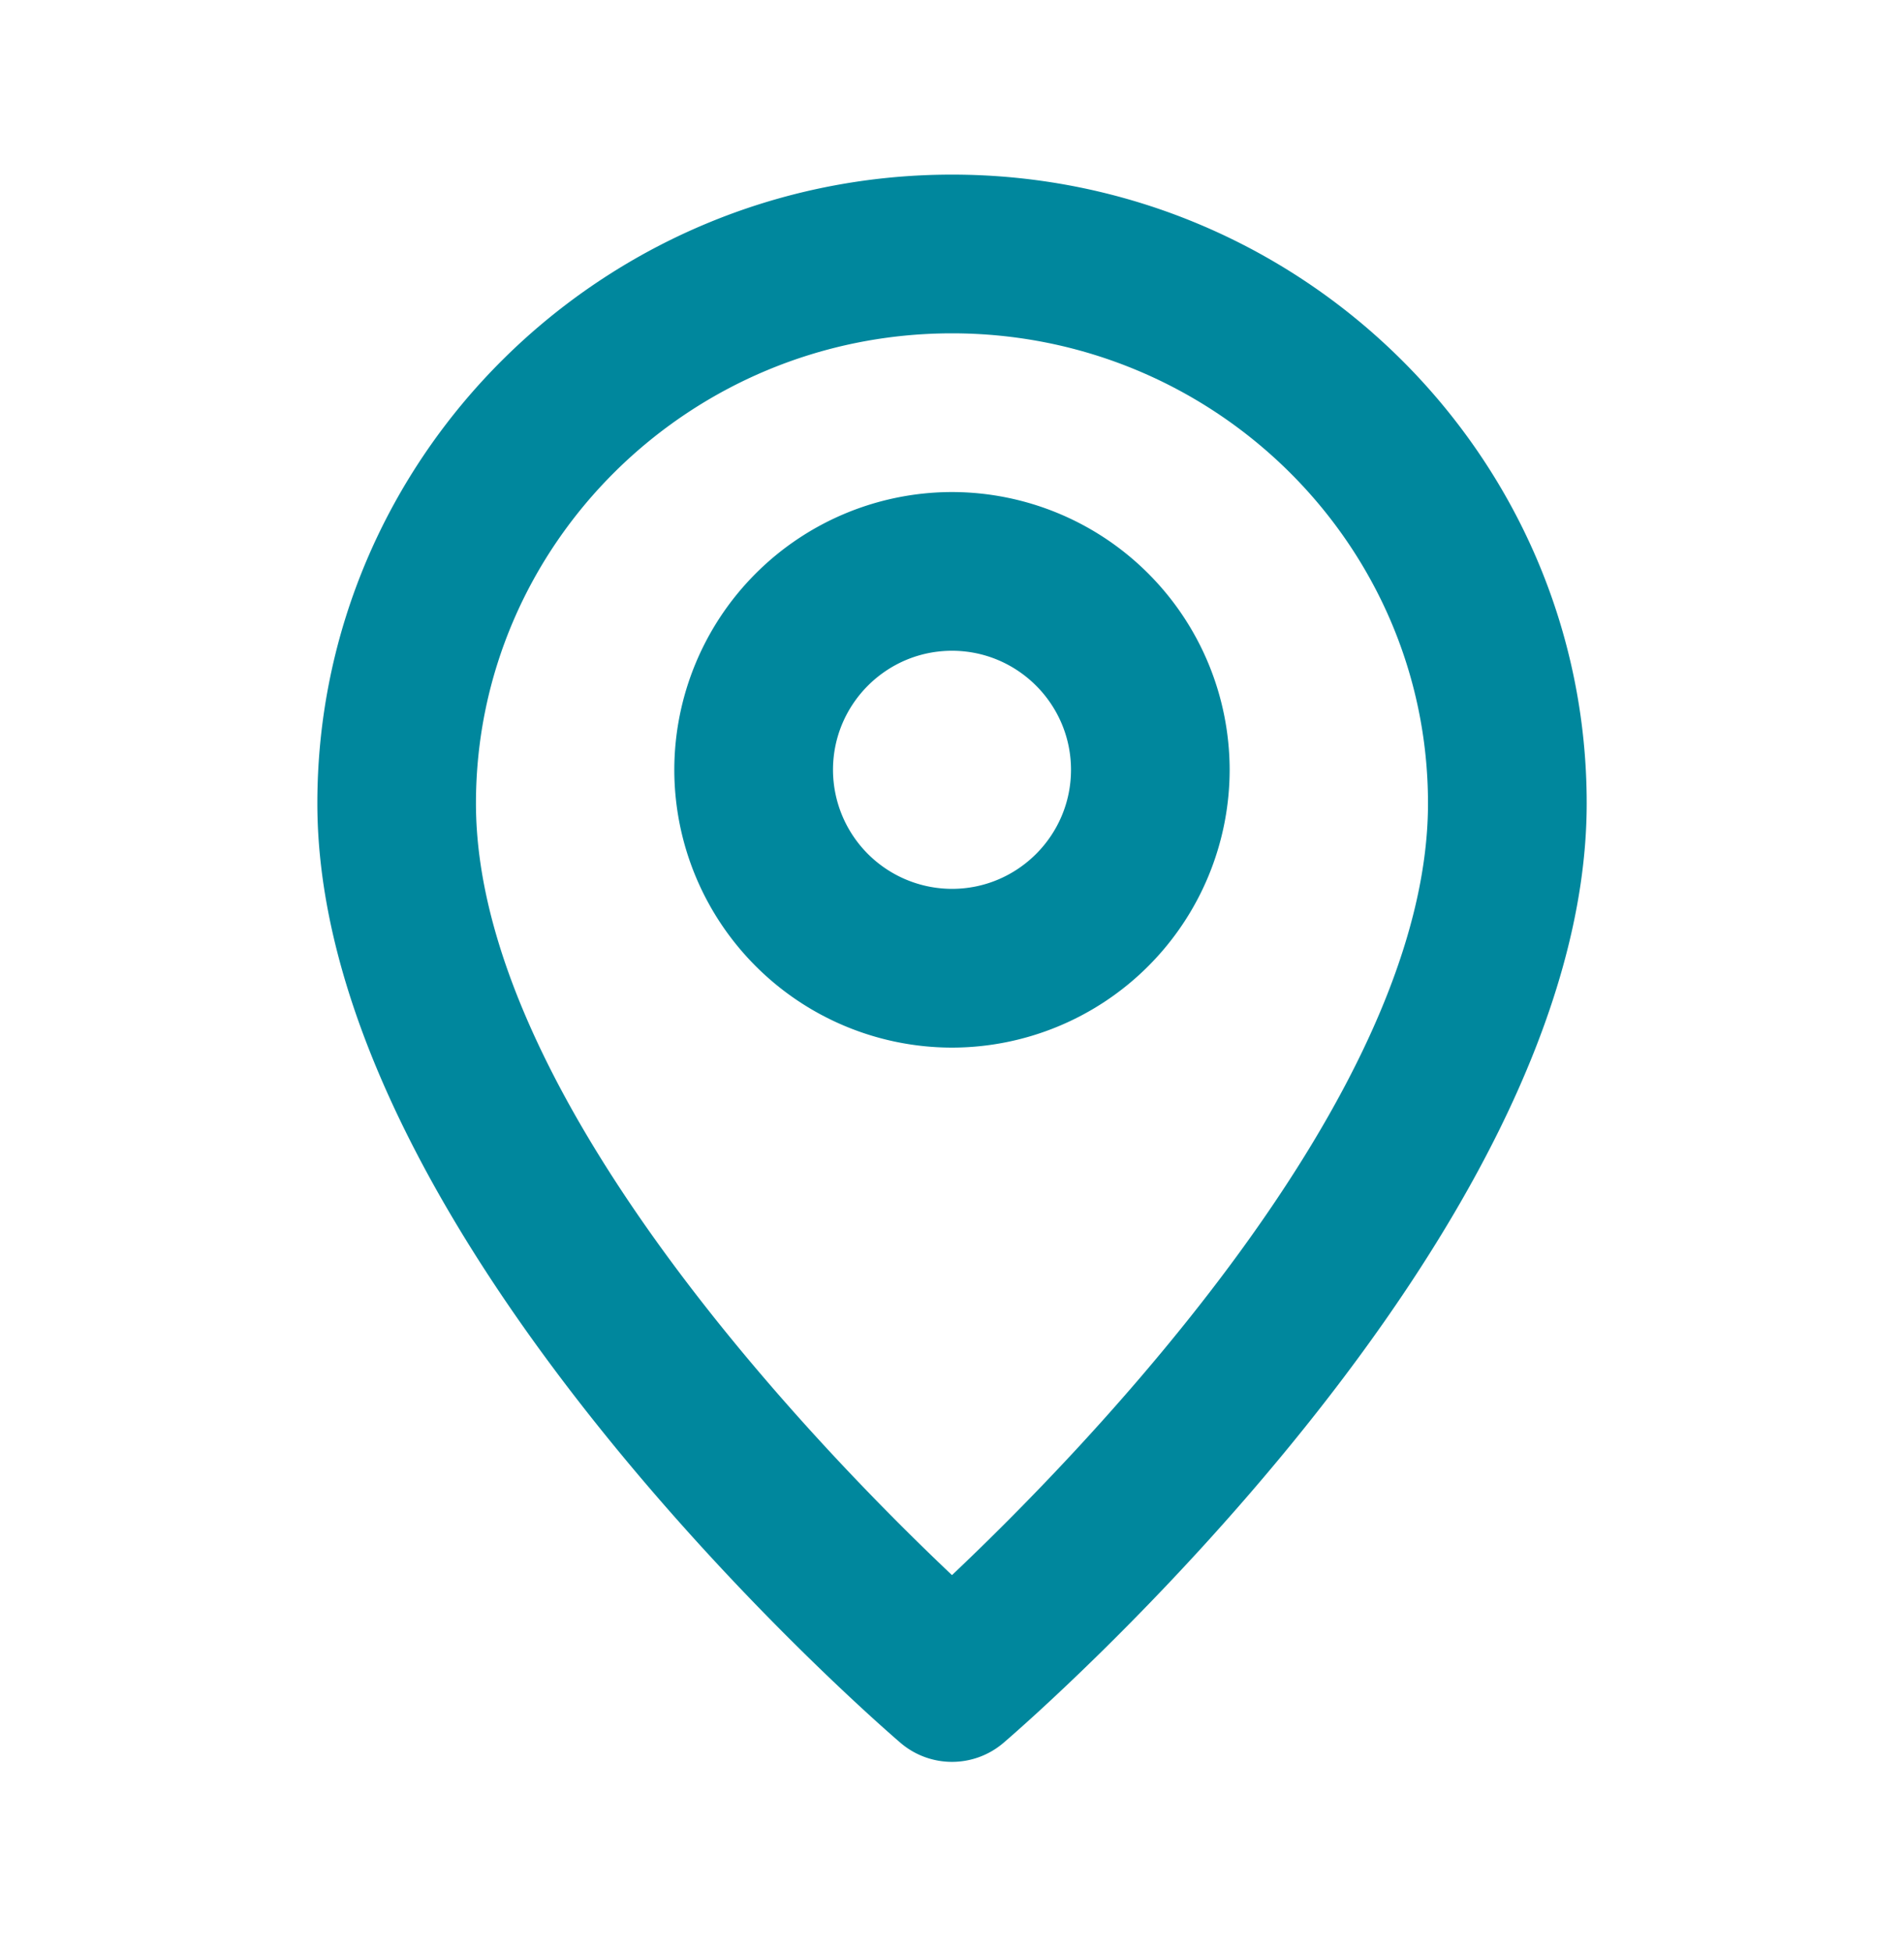 <svg width="40" height="41" fill="none" xmlns="http://www.w3.org/2000/svg"><path fill-rule="evenodd" clip-rule="evenodd" d="M20 18.666a2.503 2.503 0 01-2.5-2.5c0-1.378 1.121-2.5 2.5-2.5 1.378 0 2.5 1.122 2.5 2.5s-1.122 2.5-2.5 2.5m0-8.333a5.84 5.84 0 00-5.834 5.833A5.84 5.84 0 0019.999 22a5.84 5.84 0 005.834-5.834 5.84 5.84 0 00-5.834-5.833m0 22.744c-2.791-2.64-10-10.052-10-16.207C10 11.43 14.484 7 20 7s10 4.429 10 9.87c0 6.155-7.208 13.567-10 16.207m0-29.41c-7.351 0-13.333 5.922-13.333 13.203 0 9.125 11.748 19.299 12.248 19.727a1.664 1.664 0 002.17 0c.5-.428 12.249-10.602 12.249-19.727 0-7.281-5.982-13.203-13.334-13.203" fill="#00879d"/></svg>